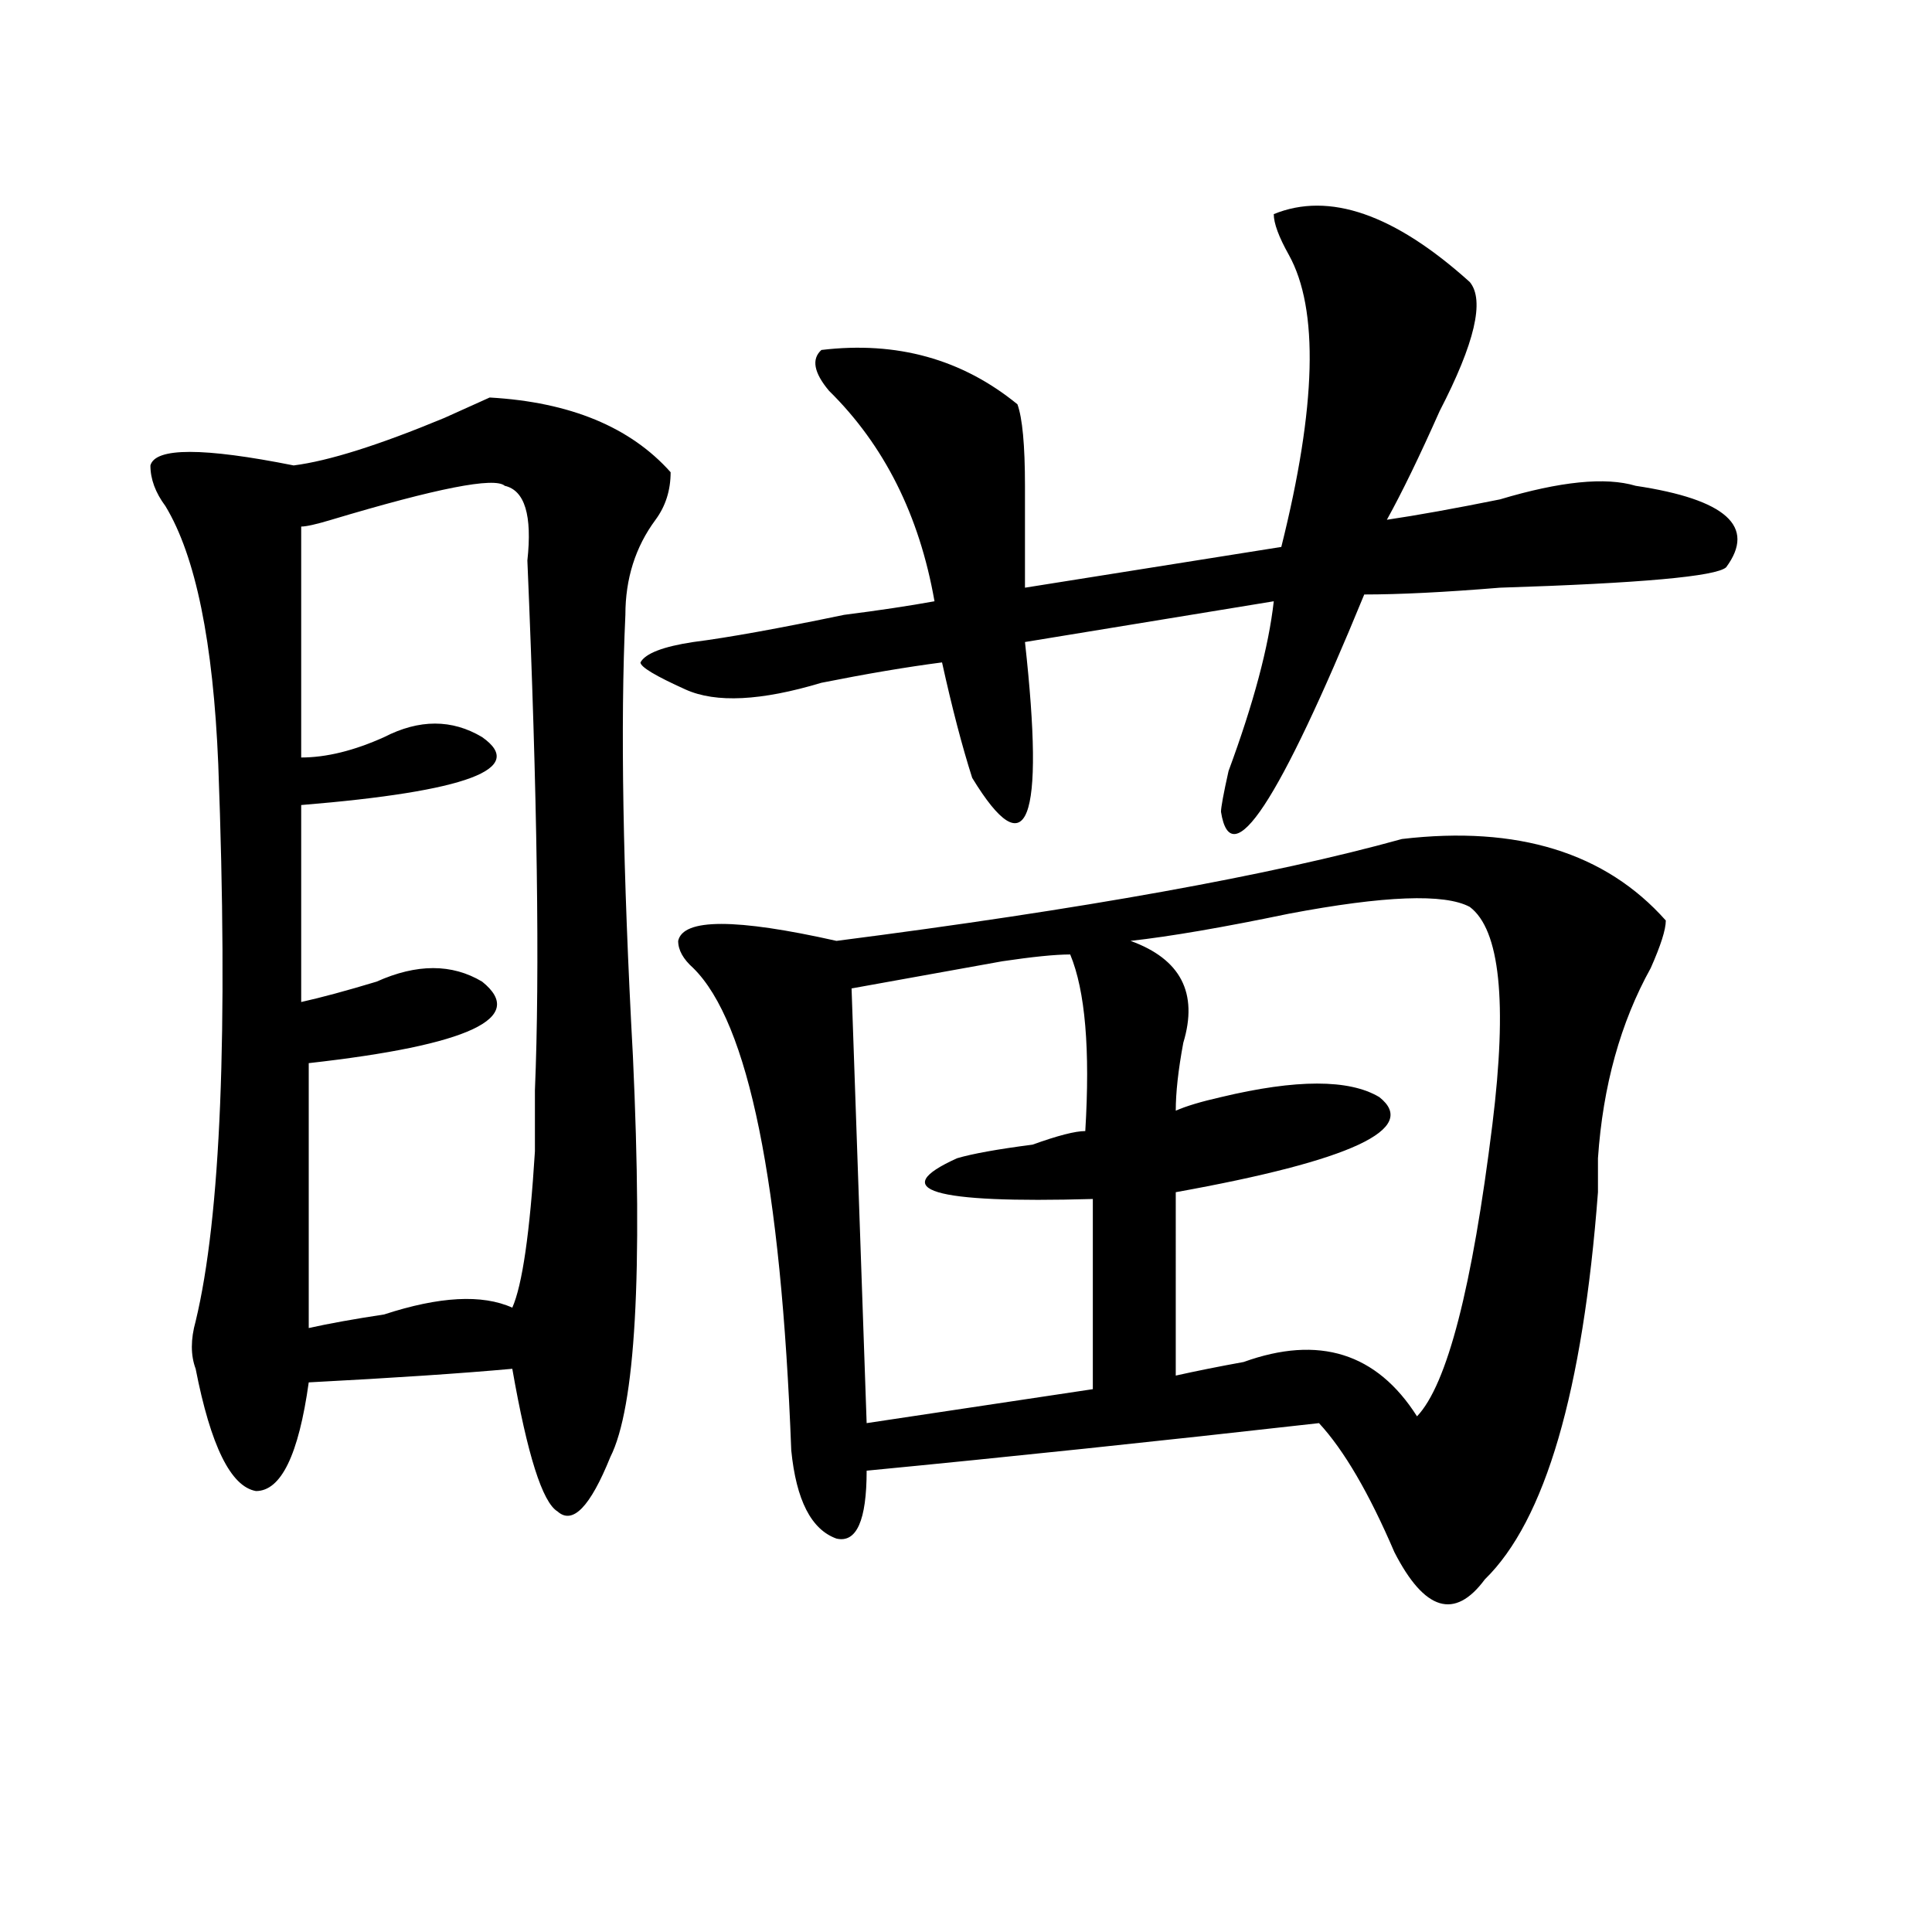 <?xml version="1.0" encoding="utf-8"?>
<!-- Generator: Adobe Illustrator 16.0.0, SVG Export Plug-In . SVG Version: 6.00 Build 0)  -->
<!DOCTYPE svg PUBLIC "-//W3C//DTD SVG 1.1//EN" "http://www.w3.org/Graphics/SVG/1.1/DTD/svg11.dtd">
<svg version="1.1" id="图层_1" xmlns="http://www.w3.org/2000/svg" xmlns:xlink="http://www.w3.org/1999/xlink" x="0px" y="0px"
	 width="1000px" height="1000px" viewBox="0 0 1000 1000" enable-background="new 0 0 1000 1000" xml:space="preserve">
<path d="M253.457,205.75c41.584,2.362,72.803,15.271,93.656,38.672c0,9.394-2.622,17.578-7.805,24.609
	c-10.427,14.063-15.609,30.487-15.609,49.219c-2.622,56.25-1.342,132.44,3.902,228.516c5.183,112.5,1.28,181.659-11.707,207.422
	c-10.427,25.817-19.512,35.156-27.316,28.125c-7.805-4.669-15.609-29.278-23.414-73.828c-26.036,2.362-61.157,4.724-105.363,7.031
	c-5.244,37.519-14.329,56.25-27.316,56.25c-13.049-2.308-23.414-23.401-31.219-63.281c-2.622-7.031-2.622-15.216,0-24.609
	c12.987-53.888,16.89-149.964,11.707-288.281C110.351,332.313,101.266,287.817,85.656,262c-5.244-7.031-7.805-14.063-7.805-21.094
	c2.561-9.339,27.316-9.339,74.145,0c18.17-2.308,44.206-10.547,78.047-24.609C240.408,211.628,248.213,208.112,253.457,205.75z
	 M261.262,251.453c-5.244-4.669-35.121,1.208-89.754,17.578c-7.805,2.362-13.049,3.516-15.609,3.516v119.531
	c12.987,0,27.316-3.516,42.926-10.547c18.17-9.339,35.121-9.339,50.73,0c23.414,16.425-7.805,28.125-93.656,35.156v101.953
	c10.365-2.308,23.414-5.823,39.023-10.547c20.792-9.339,39.023-9.339,54.633,0c23.414,18.786-6.524,32.849-89.754,42.188v137.109
	c10.365-2.308,23.414-4.669,39.023-7.031c28.597-9.339,50.73-10.547,66.34-3.516c5.183-11.7,9.085-38.672,11.707-80.859
	c0-14.063,0-24.609,0-31.641c2.561-60.919,1.28-152.325-3.902-274.219C275.529,266.724,271.627,253.815,261.262,251.453z
	 M760.762,145.984c7.805,9.394,2.561,31.641-15.609,66.797c-10.427,23.456-19.512,42.188-27.316,56.25
	c15.609-2.308,35.121-5.823,58.535-10.547c31.219-9.339,54.633-11.7,70.242-7.031c46.828,7.031,62.438,21.094,46.828,42.188
	c-5.244,4.724-44.268,8.239-117.07,10.547c-28.658,2.362-52.072,3.516-70.242,3.516c-44.268,107.831-68.962,145.349-74.145,112.5
	c0-2.308,1.28-9.339,3.902-21.094c12.987-35.156,20.792-64.435,23.414-87.891l-128.777,21.094
	c10.365,93.769,1.28,117.224-27.316,70.313c-5.244-16.37-10.427-36.31-15.609-59.766c-18.231,2.362-39.023,5.878-62.438,10.547
	c-31.219,9.394-54.633,10.547-70.242,3.516s-23.414-11.7-23.414-14.063c2.561-4.669,11.707-8.185,27.316-10.547
	c18.17-2.308,44.206-7.031,78.047-14.063c18.17-2.308,33.779-4.669,46.828-7.031c-7.805-44.495-26.036-80.859-54.633-108.984
	c-7.805-9.339-9.146-16.37-3.902-21.094c39.023-4.669,72.803,4.724,101.461,28.125c2.561,7.031,3.902,21.094,3.902,42.188
	s0,38.672,0,52.734l132.68-21.094c18.17-72.62,19.512-123.047,3.902-151.172c-5.244-9.339-7.805-16.37-7.805-21.094
	C687.897,99.128,721.738,110.828,760.762,145.984z M725.641,434.266c59.815-7.031,105.363,7.031,136.582,42.188
	c0,4.724-2.622,12.909-7.805,24.609c-15.609,28.125-24.756,60.974-27.316,98.438c0,2.362,0,8.239,0,17.578
	c-7.805,103.161-27.316,169.958-58.535,200.391c-15.609,21.094-31.219,16.369-46.828-14.063
	c-13.049-30.433-26.036-52.734-39.023-66.797c-83.291,9.394-161.338,17.578-234.141,24.609c0,25.817-5.244,37.519-15.609,35.156
	c-13.049-4.669-20.854-19.886-23.414-45.703c-5.244-138.263-22.134-221.484-50.73-249.609c-5.244-4.669-7.805-9.339-7.805-14.063
	c2.561-11.7,29.877-11.7,81.949,0C560.4,470.63,657.959,453.052,725.641,434.266z M553.938,494.031
	c-7.805,0-19.512,1.208-35.121,3.516c-26.036,4.724-52.072,9.394-78.047,14.063l7.805,225l117.07-17.578v-98.438
	c-83.291,2.362-106.705-4.669-70.242-21.094c7.805-2.308,20.792-4.669,39.023-7.031c12.987-4.669,22.072-7.031,27.316-7.031
	C564.303,543.25,561.742,512.817,553.938,494.031z M760.762,469.422c-13.049-7.031-44.268-5.823-93.656,3.516
	c-33.841,7.031-61.157,11.755-81.949,14.063c25.975,9.394,35.121,26.972,27.316,52.734c-2.622,14.063-3.902,25.817-3.902,35.156
	c5.183-2.308,12.987-4.669,23.414-7.031c39.023-9.339,66.34-9.339,81.949,0c20.792,16.425-14.329,32.849-105.363,49.219V712
	c10.365-2.308,22.072-4.669,35.121-7.031c39.023-14.063,68.9-4.669,89.754,28.125c15.609-16.37,28.597-66.797,39.023-151.172
	C780.273,518.641,776.371,481.177,760.762,469.422z"/>
</svg>
